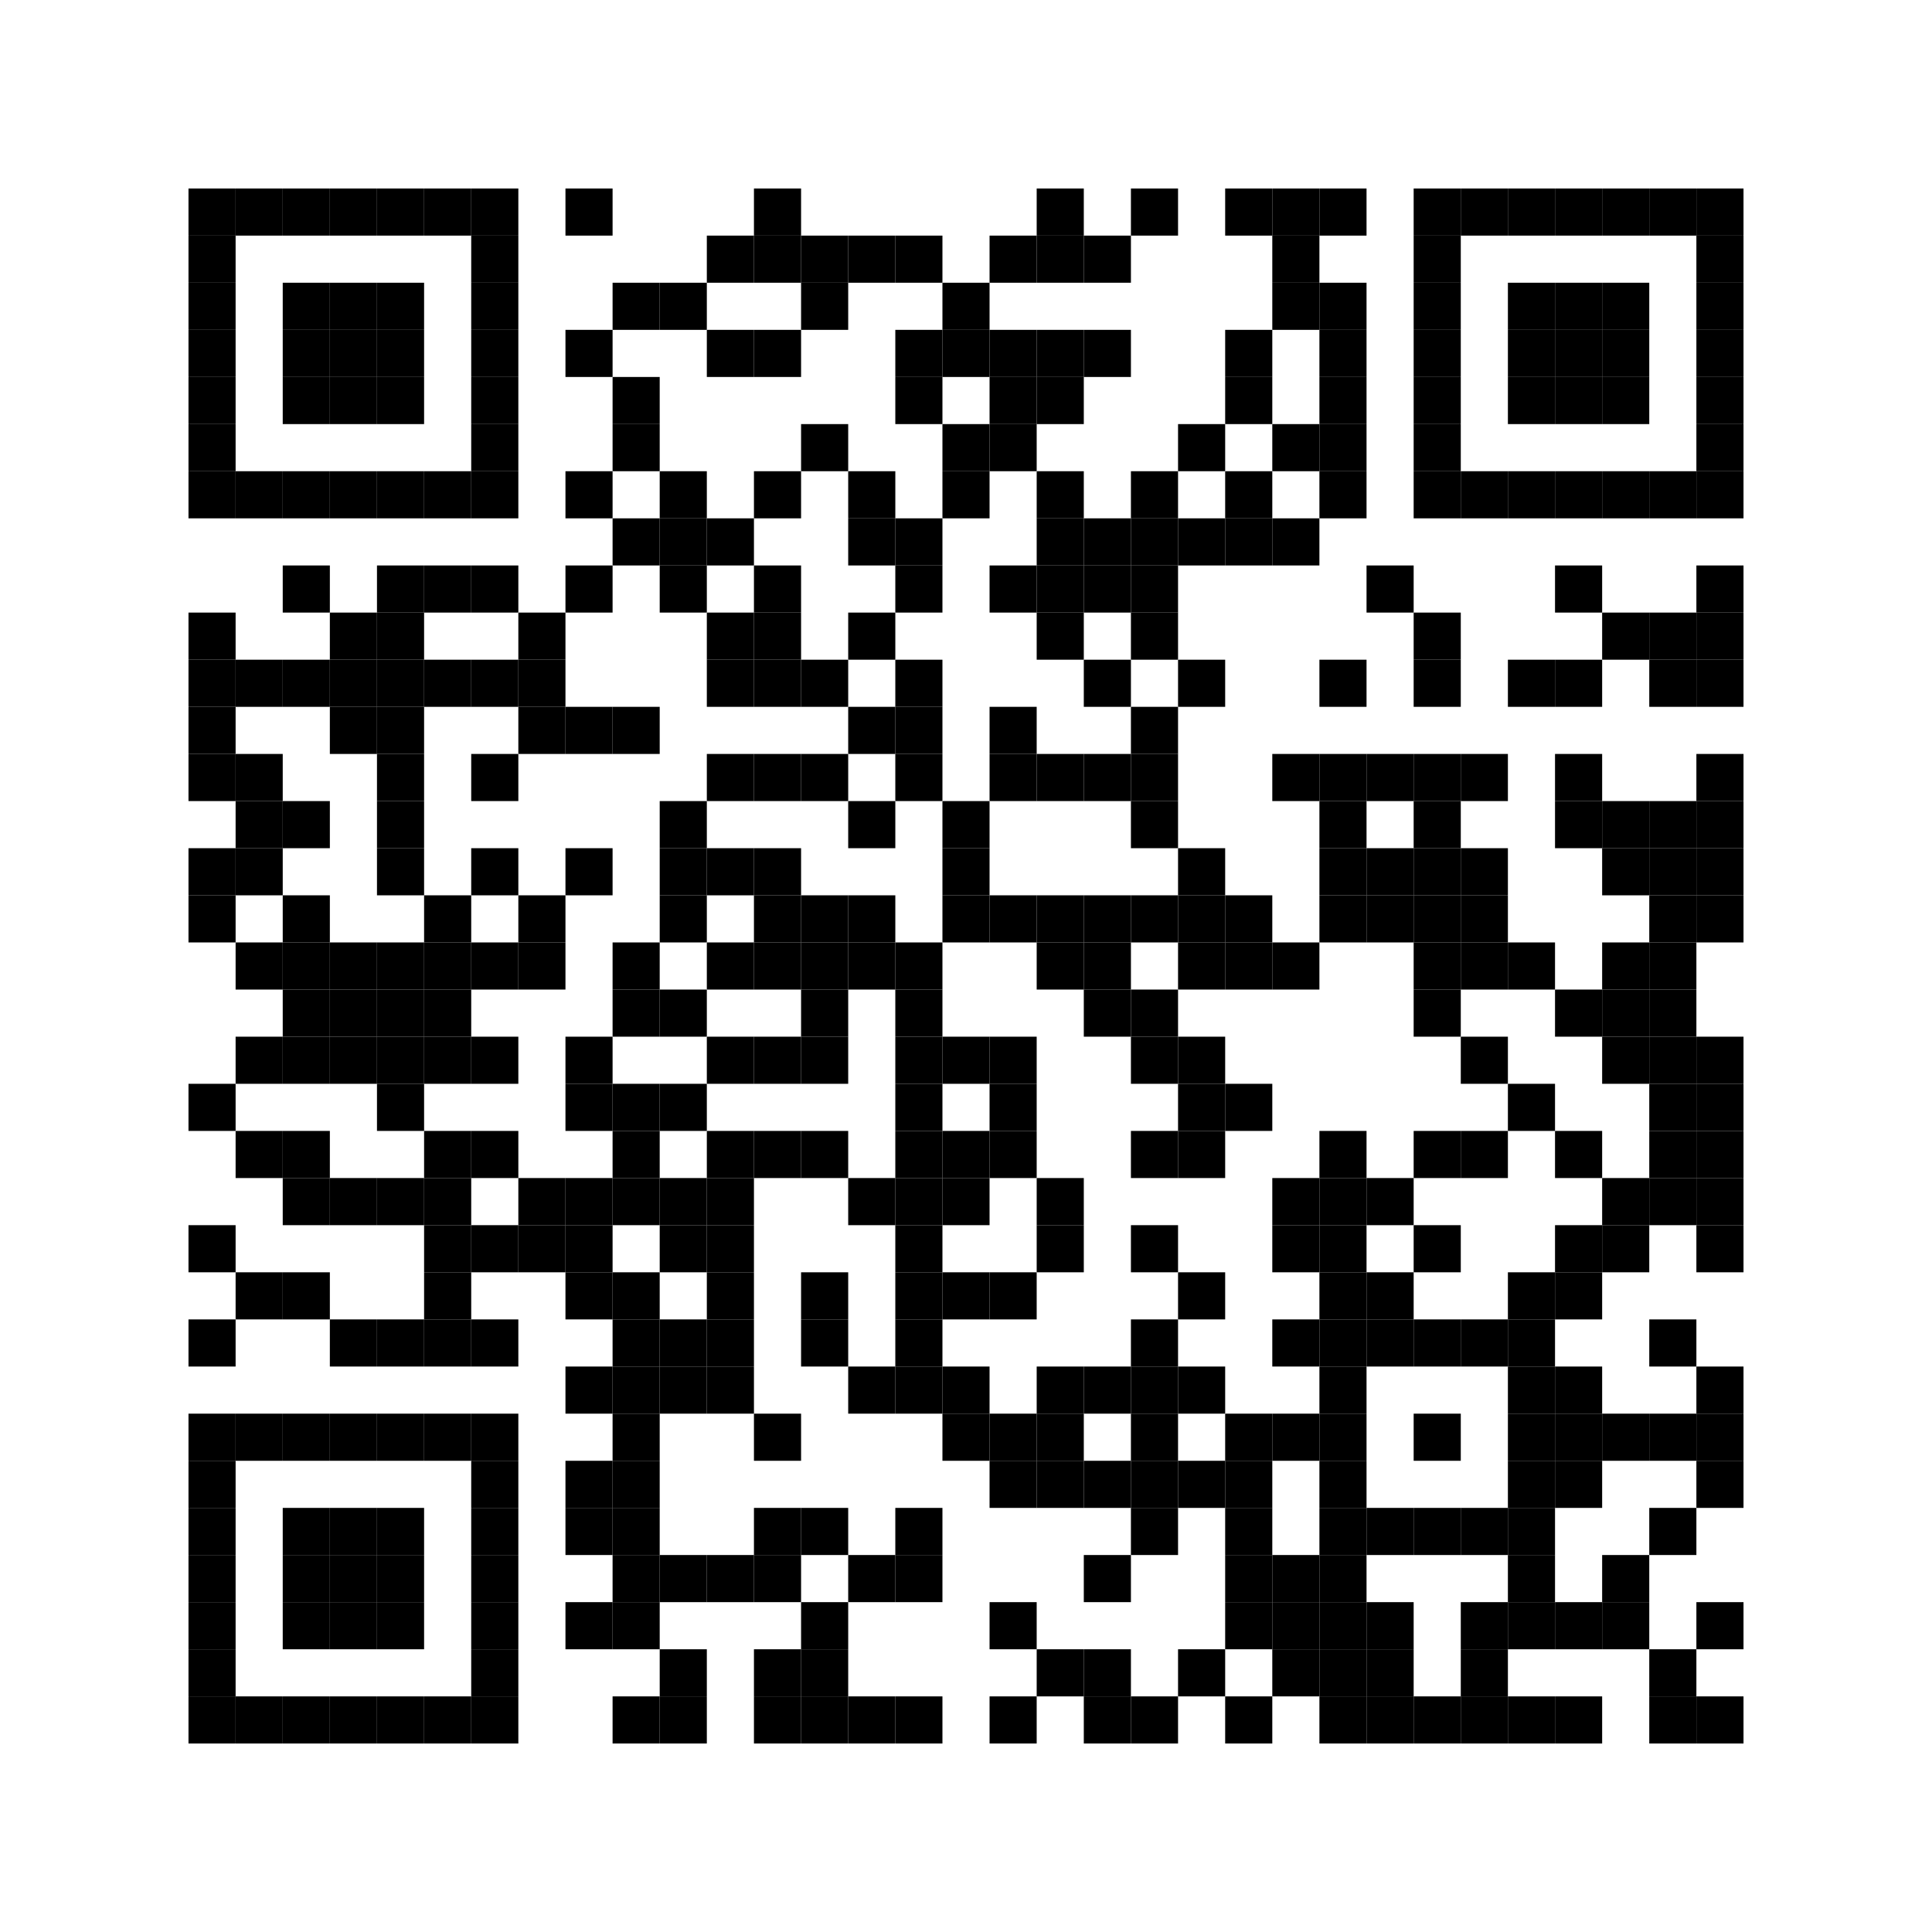 <?xml version="1.0" encoding="utf-8"?>
<svg width="492" height="492" viewBox="0 0 492 492" xmlns="http://www.w3.org/2000/svg" xmlns:xlink="http://www.w3.org/1999/xlink">
<rect width="492" height="492" fill="#ffffff"/>
<defs>
<rect id="p" width="12" height="12" />
</defs>
<g>
<use x="48" y="48" xlink:href="#p" fill="#000000" />
<use x="60" y="48" xlink:href="#p" fill="#000000" />
<use x="72" y="48" xlink:href="#p" fill="#000000" />
<use x="84" y="48" xlink:href="#p" fill="#000000" />
<use x="96" y="48" xlink:href="#p" fill="#000000" />
<use x="108" y="48" xlink:href="#p" fill="#000000" />
<use x="120" y="48" xlink:href="#p" fill="#000000" />
<use x="144" y="48" xlink:href="#p" fill="#000000" />
<use x="192" y="48" xlink:href="#p" fill="#000000" />
<use x="264" y="48" xlink:href="#p" fill="#000000" />
<use x="288" y="48" xlink:href="#p" fill="#000000" />
<use x="312" y="48" xlink:href="#p" fill="#000000" />
<use x="324" y="48" xlink:href="#p" fill="#000000" />
<use x="336" y="48" xlink:href="#p" fill="#000000" />
<use x="360" y="48" xlink:href="#p" fill="#000000" />
<use x="372" y="48" xlink:href="#p" fill="#000000" />
<use x="384" y="48" xlink:href="#p" fill="#000000" />
<use x="396" y="48" xlink:href="#p" fill="#000000" />
<use x="408" y="48" xlink:href="#p" fill="#000000" />
<use x="420" y="48" xlink:href="#p" fill="#000000" />
<use x="432" y="48" xlink:href="#p" fill="#000000" />
<use x="48" y="60" xlink:href="#p" fill="#000000" />
<use x="120" y="60" xlink:href="#p" fill="#000000" />
<use x="180" y="60" xlink:href="#p" fill="#000000" />
<use x="192" y="60" xlink:href="#p" fill="#000000" />
<use x="204" y="60" xlink:href="#p" fill="#000000" />
<use x="216" y="60" xlink:href="#p" fill="#000000" />
<use x="228" y="60" xlink:href="#p" fill="#000000" />
<use x="252" y="60" xlink:href="#p" fill="#000000" />
<use x="264" y="60" xlink:href="#p" fill="#000000" />
<use x="276" y="60" xlink:href="#p" fill="#000000" />
<use x="324" y="60" xlink:href="#p" fill="#000000" />
<use x="360" y="60" xlink:href="#p" fill="#000000" />
<use x="432" y="60" xlink:href="#p" fill="#000000" />
<use x="48" y="72" xlink:href="#p" fill="#000000" />
<use x="72" y="72" xlink:href="#p" fill="#000000" />
<use x="84" y="72" xlink:href="#p" fill="#000000" />
<use x="96" y="72" xlink:href="#p" fill="#000000" />
<use x="120" y="72" xlink:href="#p" fill="#000000" />
<use x="156" y="72" xlink:href="#p" fill="#000000" />
<use x="168" y="72" xlink:href="#p" fill="#000000" />
<use x="204" y="72" xlink:href="#p" fill="#000000" />
<use x="240" y="72" xlink:href="#p" fill="#000000" />
<use x="324" y="72" xlink:href="#p" fill="#000000" />
<use x="336" y="72" xlink:href="#p" fill="#000000" />
<use x="360" y="72" xlink:href="#p" fill="#000000" />
<use x="384" y="72" xlink:href="#p" fill="#000000" />
<use x="396" y="72" xlink:href="#p" fill="#000000" />
<use x="408" y="72" xlink:href="#p" fill="#000000" />
<use x="432" y="72" xlink:href="#p" fill="#000000" />
<use x="48" y="84" xlink:href="#p" fill="#000000" />
<use x="72" y="84" xlink:href="#p" fill="#000000" />
<use x="84" y="84" xlink:href="#p" fill="#000000" />
<use x="96" y="84" xlink:href="#p" fill="#000000" />
<use x="120" y="84" xlink:href="#p" fill="#000000" />
<use x="144" y="84" xlink:href="#p" fill="#000000" />
<use x="180" y="84" xlink:href="#p" fill="#000000" />
<use x="192" y="84" xlink:href="#p" fill="#000000" />
<use x="228" y="84" xlink:href="#p" fill="#000000" />
<use x="240" y="84" xlink:href="#p" fill="#000000" />
<use x="252" y="84" xlink:href="#p" fill="#000000" />
<use x="264" y="84" xlink:href="#p" fill="#000000" />
<use x="276" y="84" xlink:href="#p" fill="#000000" />
<use x="312" y="84" xlink:href="#p" fill="#000000" />
<use x="336" y="84" xlink:href="#p" fill="#000000" />
<use x="360" y="84" xlink:href="#p" fill="#000000" />
<use x="384" y="84" xlink:href="#p" fill="#000000" />
<use x="396" y="84" xlink:href="#p" fill="#000000" />
<use x="408" y="84" xlink:href="#p" fill="#000000" />
<use x="432" y="84" xlink:href="#p" fill="#000000" />
<use x="48" y="96" xlink:href="#p" fill="#000000" />
<use x="72" y="96" xlink:href="#p" fill="#000000" />
<use x="84" y="96" xlink:href="#p" fill="#000000" />
<use x="96" y="96" xlink:href="#p" fill="#000000" />
<use x="120" y="96" xlink:href="#p" fill="#000000" />
<use x="156" y="96" xlink:href="#p" fill="#000000" />
<use x="228" y="96" xlink:href="#p" fill="#000000" />
<use x="252" y="96" xlink:href="#p" fill="#000000" />
<use x="264" y="96" xlink:href="#p" fill="#000000" />
<use x="312" y="96" xlink:href="#p" fill="#000000" />
<use x="336" y="96" xlink:href="#p" fill="#000000" />
<use x="360" y="96" xlink:href="#p" fill="#000000" />
<use x="384" y="96" xlink:href="#p" fill="#000000" />
<use x="396" y="96" xlink:href="#p" fill="#000000" />
<use x="408" y="96" xlink:href="#p" fill="#000000" />
<use x="432" y="96" xlink:href="#p" fill="#000000" />
<use x="48" y="108" xlink:href="#p" fill="#000000" />
<use x="120" y="108" xlink:href="#p" fill="#000000" />
<use x="156" y="108" xlink:href="#p" fill="#000000" />
<use x="204" y="108" xlink:href="#p" fill="#000000" />
<use x="240" y="108" xlink:href="#p" fill="#000000" />
<use x="252" y="108" xlink:href="#p" fill="#000000" />
<use x="300" y="108" xlink:href="#p" fill="#000000" />
<use x="324" y="108" xlink:href="#p" fill="#000000" />
<use x="336" y="108" xlink:href="#p" fill="#000000" />
<use x="360" y="108" xlink:href="#p" fill="#000000" />
<use x="432" y="108" xlink:href="#p" fill="#000000" />
<use x="48" y="120" xlink:href="#p" fill="#000000" />
<use x="60" y="120" xlink:href="#p" fill="#000000" />
<use x="72" y="120" xlink:href="#p" fill="#000000" />
<use x="84" y="120" xlink:href="#p" fill="#000000" />
<use x="96" y="120" xlink:href="#p" fill="#000000" />
<use x="108" y="120" xlink:href="#p" fill="#000000" />
<use x="120" y="120" xlink:href="#p" fill="#000000" />
<use x="144" y="120" xlink:href="#p" fill="#000000" />
<use x="168" y="120" xlink:href="#p" fill="#000000" />
<use x="192" y="120" xlink:href="#p" fill="#000000" />
<use x="216" y="120" xlink:href="#p" fill="#000000" />
<use x="240" y="120" xlink:href="#p" fill="#000000" />
<use x="264" y="120" xlink:href="#p" fill="#000000" />
<use x="288" y="120" xlink:href="#p" fill="#000000" />
<use x="312" y="120" xlink:href="#p" fill="#000000" />
<use x="336" y="120" xlink:href="#p" fill="#000000" />
<use x="360" y="120" xlink:href="#p" fill="#000000" />
<use x="372" y="120" xlink:href="#p" fill="#000000" />
<use x="384" y="120" xlink:href="#p" fill="#000000" />
<use x="396" y="120" xlink:href="#p" fill="#000000" />
<use x="408" y="120" xlink:href="#p" fill="#000000" />
<use x="420" y="120" xlink:href="#p" fill="#000000" />
<use x="432" y="120" xlink:href="#p" fill="#000000" />
<use x="156" y="132" xlink:href="#p" fill="#000000" />
<use x="168" y="132" xlink:href="#p" fill="#000000" />
<use x="180" y="132" xlink:href="#p" fill="#000000" />
<use x="216" y="132" xlink:href="#p" fill="#000000" />
<use x="228" y="132" xlink:href="#p" fill="#000000" />
<use x="264" y="132" xlink:href="#p" fill="#000000" />
<use x="276" y="132" xlink:href="#p" fill="#000000" />
<use x="288" y="132" xlink:href="#p" fill="#000000" />
<use x="300" y="132" xlink:href="#p" fill="#000000" />
<use x="312" y="132" xlink:href="#p" fill="#000000" />
<use x="324" y="132" xlink:href="#p" fill="#000000" />
<use x="72" y="144" xlink:href="#p" fill="#000000" />
<use x="96" y="144" xlink:href="#p" fill="#000000" />
<use x="108" y="144" xlink:href="#p" fill="#000000" />
<use x="120" y="144" xlink:href="#p" fill="#000000" />
<use x="144" y="144" xlink:href="#p" fill="#000000" />
<use x="168" y="144" xlink:href="#p" fill="#000000" />
<use x="192" y="144" xlink:href="#p" fill="#000000" />
<use x="228" y="144" xlink:href="#p" fill="#000000" />
<use x="252" y="144" xlink:href="#p" fill="#000000" />
<use x="264" y="144" xlink:href="#p" fill="#000000" />
<use x="276" y="144" xlink:href="#p" fill="#000000" />
<use x="288" y="144" xlink:href="#p" fill="#000000" />
<use x="348" y="144" xlink:href="#p" fill="#000000" />
<use x="396" y="144" xlink:href="#p" fill="#000000" />
<use x="432" y="144" xlink:href="#p" fill="#000000" />
<use x="48" y="156" xlink:href="#p" fill="#000000" />
<use x="84" y="156" xlink:href="#p" fill="#000000" />
<use x="96" y="156" xlink:href="#p" fill="#000000" />
<use x="132" y="156" xlink:href="#p" fill="#000000" />
<use x="180" y="156" xlink:href="#p" fill="#000000" />
<use x="192" y="156" xlink:href="#p" fill="#000000" />
<use x="216" y="156" xlink:href="#p" fill="#000000" />
<use x="264" y="156" xlink:href="#p" fill="#000000" />
<use x="288" y="156" xlink:href="#p" fill="#000000" />
<use x="360" y="156" xlink:href="#p" fill="#000000" />
<use x="408" y="156" xlink:href="#p" fill="#000000" />
<use x="420" y="156" xlink:href="#p" fill="#000000" />
<use x="432" y="156" xlink:href="#p" fill="#000000" />
<use x="48" y="168" xlink:href="#p" fill="#000000" />
<use x="60" y="168" xlink:href="#p" fill="#000000" />
<use x="72" y="168" xlink:href="#p" fill="#000000" />
<use x="84" y="168" xlink:href="#p" fill="#000000" />
<use x="96" y="168" xlink:href="#p" fill="#000000" />
<use x="108" y="168" xlink:href="#p" fill="#000000" />
<use x="120" y="168" xlink:href="#p" fill="#000000" />
<use x="132" y="168" xlink:href="#p" fill="#000000" />
<use x="180" y="168" xlink:href="#p" fill="#000000" />
<use x="192" y="168" xlink:href="#p" fill="#000000" />
<use x="204" y="168" xlink:href="#p" fill="#000000" />
<use x="228" y="168" xlink:href="#p" fill="#000000" />
<use x="276" y="168" xlink:href="#p" fill="#000000" />
<use x="300" y="168" xlink:href="#p" fill="#000000" />
<use x="336" y="168" xlink:href="#p" fill="#000000" />
<use x="360" y="168" xlink:href="#p" fill="#000000" />
<use x="384" y="168" xlink:href="#p" fill="#000000" />
<use x="396" y="168" xlink:href="#p" fill="#000000" />
<use x="420" y="168" xlink:href="#p" fill="#000000" />
<use x="432" y="168" xlink:href="#p" fill="#000000" />
<use x="48" y="180" xlink:href="#p" fill="#000000" />
<use x="84" y="180" xlink:href="#p" fill="#000000" />
<use x="96" y="180" xlink:href="#p" fill="#000000" />
<use x="132" y="180" xlink:href="#p" fill="#000000" />
<use x="144" y="180" xlink:href="#p" fill="#000000" />
<use x="156" y="180" xlink:href="#p" fill="#000000" />
<use x="216" y="180" xlink:href="#p" fill="#000000" />
<use x="228" y="180" xlink:href="#p" fill="#000000" />
<use x="252" y="180" xlink:href="#p" fill="#000000" />
<use x="288" y="180" xlink:href="#p" fill="#000000" />
<use x="48" y="192" xlink:href="#p" fill="#000000" />
<use x="60" y="192" xlink:href="#p" fill="#000000" />
<use x="96" y="192" xlink:href="#p" fill="#000000" />
<use x="120" y="192" xlink:href="#p" fill="#000000" />
<use x="180" y="192" xlink:href="#p" fill="#000000" />
<use x="192" y="192" xlink:href="#p" fill="#000000" />
<use x="204" y="192" xlink:href="#p" fill="#000000" />
<use x="228" y="192" xlink:href="#p" fill="#000000" />
<use x="252" y="192" xlink:href="#p" fill="#000000" />
<use x="264" y="192" xlink:href="#p" fill="#000000" />
<use x="276" y="192" xlink:href="#p" fill="#000000" />
<use x="288" y="192" xlink:href="#p" fill="#000000" />
<use x="324" y="192" xlink:href="#p" fill="#000000" />
<use x="336" y="192" xlink:href="#p" fill="#000000" />
<use x="348" y="192" xlink:href="#p" fill="#000000" />
<use x="360" y="192" xlink:href="#p" fill="#000000" />
<use x="372" y="192" xlink:href="#p" fill="#000000" />
<use x="396" y="192" xlink:href="#p" fill="#000000" />
<use x="432" y="192" xlink:href="#p" fill="#000000" />
<use x="60" y="204" xlink:href="#p" fill="#000000" />
<use x="72" y="204" xlink:href="#p" fill="#000000" />
<use x="96" y="204" xlink:href="#p" fill="#000000" />
<use x="168" y="204" xlink:href="#p" fill="#000000" />
<use x="216" y="204" xlink:href="#p" fill="#000000" />
<use x="240" y="204" xlink:href="#p" fill="#000000" />
<use x="288" y="204" xlink:href="#p" fill="#000000" />
<use x="336" y="204" xlink:href="#p" fill="#000000" />
<use x="360" y="204" xlink:href="#p" fill="#000000" />
<use x="396" y="204" xlink:href="#p" fill="#000000" />
<use x="408" y="204" xlink:href="#p" fill="#000000" />
<use x="420" y="204" xlink:href="#p" fill="#000000" />
<use x="432" y="204" xlink:href="#p" fill="#000000" />
<use x="48" y="216" xlink:href="#p" fill="#000000" />
<use x="60" y="216" xlink:href="#p" fill="#000000" />
<use x="96" y="216" xlink:href="#p" fill="#000000" />
<use x="120" y="216" xlink:href="#p" fill="#000000" />
<use x="144" y="216" xlink:href="#p" fill="#000000" />
<use x="168" y="216" xlink:href="#p" fill="#000000" />
<use x="180" y="216" xlink:href="#p" fill="#000000" />
<use x="192" y="216" xlink:href="#p" fill="#000000" />
<use x="240" y="216" xlink:href="#p" fill="#000000" />
<use x="300" y="216" xlink:href="#p" fill="#000000" />
<use x="336" y="216" xlink:href="#p" fill="#000000" />
<use x="348" y="216" xlink:href="#p" fill="#000000" />
<use x="360" y="216" xlink:href="#p" fill="#000000" />
<use x="372" y="216" xlink:href="#p" fill="#000000" />
<use x="408" y="216" xlink:href="#p" fill="#000000" />
<use x="420" y="216" xlink:href="#p" fill="#000000" />
<use x="432" y="216" xlink:href="#p" fill="#000000" />
<use x="48" y="228" xlink:href="#p" fill="#000000" />
<use x="72" y="228" xlink:href="#p" fill="#000000" />
<use x="108" y="228" xlink:href="#p" fill="#000000" />
<use x="132" y="228" xlink:href="#p" fill="#000000" />
<use x="168" y="228" xlink:href="#p" fill="#000000" />
<use x="192" y="228" xlink:href="#p" fill="#000000" />
<use x="204" y="228" xlink:href="#p" fill="#000000" />
<use x="216" y="228" xlink:href="#p" fill="#000000" />
<use x="240" y="228" xlink:href="#p" fill="#000000" />
<use x="252" y="228" xlink:href="#p" fill="#000000" />
<use x="264" y="228" xlink:href="#p" fill="#000000" />
<use x="276" y="228" xlink:href="#p" fill="#000000" />
<use x="288" y="228" xlink:href="#p" fill="#000000" />
<use x="300" y="228" xlink:href="#p" fill="#000000" />
<use x="312" y="228" xlink:href="#p" fill="#000000" />
<use x="336" y="228" xlink:href="#p" fill="#000000" />
<use x="348" y="228" xlink:href="#p" fill="#000000" />
<use x="360" y="228" xlink:href="#p" fill="#000000" />
<use x="372" y="228" xlink:href="#p" fill="#000000" />
<use x="420" y="228" xlink:href="#p" fill="#000000" />
<use x="432" y="228" xlink:href="#p" fill="#000000" />
<use x="60" y="240" xlink:href="#p" fill="#000000" />
<use x="72" y="240" xlink:href="#p" fill="#000000" />
<use x="84" y="240" xlink:href="#p" fill="#000000" />
<use x="96" y="240" xlink:href="#p" fill="#000000" />
<use x="108" y="240" xlink:href="#p" fill="#000000" />
<use x="120" y="240" xlink:href="#p" fill="#000000" />
<use x="132" y="240" xlink:href="#p" fill="#000000" />
<use x="156" y="240" xlink:href="#p" fill="#000000" />
<use x="180" y="240" xlink:href="#p" fill="#000000" />
<use x="192" y="240" xlink:href="#p" fill="#000000" />
<use x="204" y="240" xlink:href="#p" fill="#000000" />
<use x="216" y="240" xlink:href="#p" fill="#000000" />
<use x="228" y="240" xlink:href="#p" fill="#000000" />
<use x="264" y="240" xlink:href="#p" fill="#000000" />
<use x="276" y="240" xlink:href="#p" fill="#000000" />
<use x="300" y="240" xlink:href="#p" fill="#000000" />
<use x="312" y="240" xlink:href="#p" fill="#000000" />
<use x="324" y="240" xlink:href="#p" fill="#000000" />
<use x="360" y="240" xlink:href="#p" fill="#000000" />
<use x="372" y="240" xlink:href="#p" fill="#000000" />
<use x="384" y="240" xlink:href="#p" fill="#000000" />
<use x="408" y="240" xlink:href="#p" fill="#000000" />
<use x="420" y="240" xlink:href="#p" fill="#000000" />
<use x="72" y="252" xlink:href="#p" fill="#000000" />
<use x="84" y="252" xlink:href="#p" fill="#000000" />
<use x="96" y="252" xlink:href="#p" fill="#000000" />
<use x="108" y="252" xlink:href="#p" fill="#000000" />
<use x="156" y="252" xlink:href="#p" fill="#000000" />
<use x="168" y="252" xlink:href="#p" fill="#000000" />
<use x="204" y="252" xlink:href="#p" fill="#000000" />
<use x="228" y="252" xlink:href="#p" fill="#000000" />
<use x="276" y="252" xlink:href="#p" fill="#000000" />
<use x="288" y="252" xlink:href="#p" fill="#000000" />
<use x="360" y="252" xlink:href="#p" fill="#000000" />
<use x="396" y="252" xlink:href="#p" fill="#000000" />
<use x="408" y="252" xlink:href="#p" fill="#000000" />
<use x="420" y="252" xlink:href="#p" fill="#000000" />
<use x="60" y="264" xlink:href="#p" fill="#000000" />
<use x="72" y="264" xlink:href="#p" fill="#000000" />
<use x="84" y="264" xlink:href="#p" fill="#000000" />
<use x="96" y="264" xlink:href="#p" fill="#000000" />
<use x="108" y="264" xlink:href="#p" fill="#000000" />
<use x="120" y="264" xlink:href="#p" fill="#000000" />
<use x="144" y="264" xlink:href="#p" fill="#000000" />
<use x="180" y="264" xlink:href="#p" fill="#000000" />
<use x="192" y="264" xlink:href="#p" fill="#000000" />
<use x="204" y="264" xlink:href="#p" fill="#000000" />
<use x="228" y="264" xlink:href="#p" fill="#000000" />
<use x="240" y="264" xlink:href="#p" fill="#000000" />
<use x="252" y="264" xlink:href="#p" fill="#000000" />
<use x="288" y="264" xlink:href="#p" fill="#000000" />
<use x="300" y="264" xlink:href="#p" fill="#000000" />
<use x="372" y="264" xlink:href="#p" fill="#000000" />
<use x="408" y="264" xlink:href="#p" fill="#000000" />
<use x="420" y="264" xlink:href="#p" fill="#000000" />
<use x="432" y="264" xlink:href="#p" fill="#000000" />
<use x="48" y="276" xlink:href="#p" fill="#000000" />
<use x="96" y="276" xlink:href="#p" fill="#000000" />
<use x="144" y="276" xlink:href="#p" fill="#000000" />
<use x="156" y="276" xlink:href="#p" fill="#000000" />
<use x="168" y="276" xlink:href="#p" fill="#000000" />
<use x="228" y="276" xlink:href="#p" fill="#000000" />
<use x="252" y="276" xlink:href="#p" fill="#000000" />
<use x="300" y="276" xlink:href="#p" fill="#000000" />
<use x="312" y="276" xlink:href="#p" fill="#000000" />
<use x="384" y="276" xlink:href="#p" fill="#000000" />
<use x="420" y="276" xlink:href="#p" fill="#000000" />
<use x="432" y="276" xlink:href="#p" fill="#000000" />
<use x="60" y="288" xlink:href="#p" fill="#000000" />
<use x="72" y="288" xlink:href="#p" fill="#000000" />
<use x="108" y="288" xlink:href="#p" fill="#000000" />
<use x="120" y="288" xlink:href="#p" fill="#000000" />
<use x="156" y="288" xlink:href="#p" fill="#000000" />
<use x="180" y="288" xlink:href="#p" fill="#000000" />
<use x="192" y="288" xlink:href="#p" fill="#000000" />
<use x="204" y="288" xlink:href="#p" fill="#000000" />
<use x="228" y="288" xlink:href="#p" fill="#000000" />
<use x="240" y="288" xlink:href="#p" fill="#000000" />
<use x="252" y="288" xlink:href="#p" fill="#000000" />
<use x="288" y="288" xlink:href="#p" fill="#000000" />
<use x="300" y="288" xlink:href="#p" fill="#000000" />
<use x="336" y="288" xlink:href="#p" fill="#000000" />
<use x="360" y="288" xlink:href="#p" fill="#000000" />
<use x="372" y="288" xlink:href="#p" fill="#000000" />
<use x="396" y="288" xlink:href="#p" fill="#000000" />
<use x="420" y="288" xlink:href="#p" fill="#000000" />
<use x="432" y="288" xlink:href="#p" fill="#000000" />
<use x="72" y="300" xlink:href="#p" fill="#000000" />
<use x="84" y="300" xlink:href="#p" fill="#000000" />
<use x="96" y="300" xlink:href="#p" fill="#000000" />
<use x="108" y="300" xlink:href="#p" fill="#000000" />
<use x="132" y="300" xlink:href="#p" fill="#000000" />
<use x="144" y="300" xlink:href="#p" fill="#000000" />
<use x="156" y="300" xlink:href="#p" fill="#000000" />
<use x="168" y="300" xlink:href="#p" fill="#000000" />
<use x="180" y="300" xlink:href="#p" fill="#000000" />
<use x="216" y="300" xlink:href="#p" fill="#000000" />
<use x="228" y="300" xlink:href="#p" fill="#000000" />
<use x="240" y="300" xlink:href="#p" fill="#000000" />
<use x="264" y="300" xlink:href="#p" fill="#000000" />
<use x="324" y="300" xlink:href="#p" fill="#000000" />
<use x="336" y="300" xlink:href="#p" fill="#000000" />
<use x="348" y="300" xlink:href="#p" fill="#000000" />
<use x="408" y="300" xlink:href="#p" fill="#000000" />
<use x="420" y="300" xlink:href="#p" fill="#000000" />
<use x="432" y="300" xlink:href="#p" fill="#000000" />
<use x="48" y="312" xlink:href="#p" fill="#000000" />
<use x="108" y="312" xlink:href="#p" fill="#000000" />
<use x="120" y="312" xlink:href="#p" fill="#000000" />
<use x="132" y="312" xlink:href="#p" fill="#000000" />
<use x="144" y="312" xlink:href="#p" fill="#000000" />
<use x="168" y="312" xlink:href="#p" fill="#000000" />
<use x="180" y="312" xlink:href="#p" fill="#000000" />
<use x="228" y="312" xlink:href="#p" fill="#000000" />
<use x="264" y="312" xlink:href="#p" fill="#000000" />
<use x="288" y="312" xlink:href="#p" fill="#000000" />
<use x="324" y="312" xlink:href="#p" fill="#000000" />
<use x="336" y="312" xlink:href="#p" fill="#000000" />
<use x="360" y="312" xlink:href="#p" fill="#000000" />
<use x="396" y="312" xlink:href="#p" fill="#000000" />
<use x="408" y="312" xlink:href="#p" fill="#000000" />
<use x="432" y="312" xlink:href="#p" fill="#000000" />
<use x="60" y="324" xlink:href="#p" fill="#000000" />
<use x="72" y="324" xlink:href="#p" fill="#000000" />
<use x="108" y="324" xlink:href="#p" fill="#000000" />
<use x="144" y="324" xlink:href="#p" fill="#000000" />
<use x="156" y="324" xlink:href="#p" fill="#000000" />
<use x="180" y="324" xlink:href="#p" fill="#000000" />
<use x="204" y="324" xlink:href="#p" fill="#000000" />
<use x="228" y="324" xlink:href="#p" fill="#000000" />
<use x="240" y="324" xlink:href="#p" fill="#000000" />
<use x="252" y="324" xlink:href="#p" fill="#000000" />
<use x="300" y="324" xlink:href="#p" fill="#000000" />
<use x="336" y="324" xlink:href="#p" fill="#000000" />
<use x="348" y="324" xlink:href="#p" fill="#000000" />
<use x="384" y="324" xlink:href="#p" fill="#000000" />
<use x="396" y="324" xlink:href="#p" fill="#000000" />
<use x="48" y="336" xlink:href="#p" fill="#000000" />
<use x="84" y="336" xlink:href="#p" fill="#000000" />
<use x="96" y="336" xlink:href="#p" fill="#000000" />
<use x="108" y="336" xlink:href="#p" fill="#000000" />
<use x="120" y="336" xlink:href="#p" fill="#000000" />
<use x="156" y="336" xlink:href="#p" fill="#000000" />
<use x="168" y="336" xlink:href="#p" fill="#000000" />
<use x="180" y="336" xlink:href="#p" fill="#000000" />
<use x="204" y="336" xlink:href="#p" fill="#000000" />
<use x="228" y="336" xlink:href="#p" fill="#000000" />
<use x="288" y="336" xlink:href="#p" fill="#000000" />
<use x="324" y="336" xlink:href="#p" fill="#000000" />
<use x="336" y="336" xlink:href="#p" fill="#000000" />
<use x="348" y="336" xlink:href="#p" fill="#000000" />
<use x="360" y="336" xlink:href="#p" fill="#000000" />
<use x="372" y="336" xlink:href="#p" fill="#000000" />
<use x="384" y="336" xlink:href="#p" fill="#000000" />
<use x="420" y="336" xlink:href="#p" fill="#000000" />
<use x="144" y="348" xlink:href="#p" fill="#000000" />
<use x="156" y="348" xlink:href="#p" fill="#000000" />
<use x="168" y="348" xlink:href="#p" fill="#000000" />
<use x="180" y="348" xlink:href="#p" fill="#000000" />
<use x="216" y="348" xlink:href="#p" fill="#000000" />
<use x="228" y="348" xlink:href="#p" fill="#000000" />
<use x="240" y="348" xlink:href="#p" fill="#000000" />
<use x="264" y="348" xlink:href="#p" fill="#000000" />
<use x="276" y="348" xlink:href="#p" fill="#000000" />
<use x="288" y="348" xlink:href="#p" fill="#000000" />
<use x="300" y="348" xlink:href="#p" fill="#000000" />
<use x="336" y="348" xlink:href="#p" fill="#000000" />
<use x="384" y="348" xlink:href="#p" fill="#000000" />
<use x="396" y="348" xlink:href="#p" fill="#000000" />
<use x="432" y="348" xlink:href="#p" fill="#000000" />
<use x="48" y="360" xlink:href="#p" fill="#000000" />
<use x="60" y="360" xlink:href="#p" fill="#000000" />
<use x="72" y="360" xlink:href="#p" fill="#000000" />
<use x="84" y="360" xlink:href="#p" fill="#000000" />
<use x="96" y="360" xlink:href="#p" fill="#000000" />
<use x="108" y="360" xlink:href="#p" fill="#000000" />
<use x="120" y="360" xlink:href="#p" fill="#000000" />
<use x="156" y="360" xlink:href="#p" fill="#000000" />
<use x="192" y="360" xlink:href="#p" fill="#000000" />
<use x="240" y="360" xlink:href="#p" fill="#000000" />
<use x="252" y="360" xlink:href="#p" fill="#000000" />
<use x="264" y="360" xlink:href="#p" fill="#000000" />
<use x="288" y="360" xlink:href="#p" fill="#000000" />
<use x="312" y="360" xlink:href="#p" fill="#000000" />
<use x="324" y="360" xlink:href="#p" fill="#000000" />
<use x="336" y="360" xlink:href="#p" fill="#000000" />
<use x="360" y="360" xlink:href="#p" fill="#000000" />
<use x="384" y="360" xlink:href="#p" fill="#000000" />
<use x="396" y="360" xlink:href="#p" fill="#000000" />
<use x="408" y="360" xlink:href="#p" fill="#000000" />
<use x="420" y="360" xlink:href="#p" fill="#000000" />
<use x="432" y="360" xlink:href="#p" fill="#000000" />
<use x="48" y="372" xlink:href="#p" fill="#000000" />
<use x="120" y="372" xlink:href="#p" fill="#000000" />
<use x="144" y="372" xlink:href="#p" fill="#000000" />
<use x="156" y="372" xlink:href="#p" fill="#000000" />
<use x="252" y="372" xlink:href="#p" fill="#000000" />
<use x="264" y="372" xlink:href="#p" fill="#000000" />
<use x="276" y="372" xlink:href="#p" fill="#000000" />
<use x="288" y="372" xlink:href="#p" fill="#000000" />
<use x="300" y="372" xlink:href="#p" fill="#000000" />
<use x="312" y="372" xlink:href="#p" fill="#000000" />
<use x="336" y="372" xlink:href="#p" fill="#000000" />
<use x="384" y="372" xlink:href="#p" fill="#000000" />
<use x="396" y="372" xlink:href="#p" fill="#000000" />
<use x="432" y="372" xlink:href="#p" fill="#000000" />
<use x="48" y="384" xlink:href="#p" fill="#000000" />
<use x="72" y="384" xlink:href="#p" fill="#000000" />
<use x="84" y="384" xlink:href="#p" fill="#000000" />
<use x="96" y="384" xlink:href="#p" fill="#000000" />
<use x="120" y="384" xlink:href="#p" fill="#000000" />
<use x="144" y="384" xlink:href="#p" fill="#000000" />
<use x="156" y="384" xlink:href="#p" fill="#000000" />
<use x="192" y="384" xlink:href="#p" fill="#000000" />
<use x="204" y="384" xlink:href="#p" fill="#000000" />
<use x="228" y="384" xlink:href="#p" fill="#000000" />
<use x="288" y="384" xlink:href="#p" fill="#000000" />
<use x="312" y="384" xlink:href="#p" fill="#000000" />
<use x="336" y="384" xlink:href="#p" fill="#000000" />
<use x="348" y="384" xlink:href="#p" fill="#000000" />
<use x="360" y="384" xlink:href="#p" fill="#000000" />
<use x="372" y="384" xlink:href="#p" fill="#000000" />
<use x="384" y="384" xlink:href="#p" fill="#000000" />
<use x="420" y="384" xlink:href="#p" fill="#000000" />
<use x="48" y="396" xlink:href="#p" fill="#000000" />
<use x="72" y="396" xlink:href="#p" fill="#000000" />
<use x="84" y="396" xlink:href="#p" fill="#000000" />
<use x="96" y="396" xlink:href="#p" fill="#000000" />
<use x="120" y="396" xlink:href="#p" fill="#000000" />
<use x="156" y="396" xlink:href="#p" fill="#000000" />
<use x="168" y="396" xlink:href="#p" fill="#000000" />
<use x="180" y="396" xlink:href="#p" fill="#000000" />
<use x="192" y="396" xlink:href="#p" fill="#000000" />
<use x="216" y="396" xlink:href="#p" fill="#000000" />
<use x="228" y="396" xlink:href="#p" fill="#000000" />
<use x="276" y="396" xlink:href="#p" fill="#000000" />
<use x="312" y="396" xlink:href="#p" fill="#000000" />
<use x="324" y="396" xlink:href="#p" fill="#000000" />
<use x="336" y="396" xlink:href="#p" fill="#000000" />
<use x="384" y="396" xlink:href="#p" fill="#000000" />
<use x="408" y="396" xlink:href="#p" fill="#000000" />
<use x="48" y="408" xlink:href="#p" fill="#000000" />
<use x="72" y="408" xlink:href="#p" fill="#000000" />
<use x="84" y="408" xlink:href="#p" fill="#000000" />
<use x="96" y="408" xlink:href="#p" fill="#000000" />
<use x="120" y="408" xlink:href="#p" fill="#000000" />
<use x="144" y="408" xlink:href="#p" fill="#000000" />
<use x="156" y="408" xlink:href="#p" fill="#000000" />
<use x="204" y="408" xlink:href="#p" fill="#000000" />
<use x="252" y="408" xlink:href="#p" fill="#000000" />
<use x="312" y="408" xlink:href="#p" fill="#000000" />
<use x="324" y="408" xlink:href="#p" fill="#000000" />
<use x="336" y="408" xlink:href="#p" fill="#000000" />
<use x="348" y="408" xlink:href="#p" fill="#000000" />
<use x="372" y="408" xlink:href="#p" fill="#000000" />
<use x="384" y="408" xlink:href="#p" fill="#000000" />
<use x="396" y="408" xlink:href="#p" fill="#000000" />
<use x="408" y="408" xlink:href="#p" fill="#000000" />
<use x="432" y="408" xlink:href="#p" fill="#000000" />
<use x="48" y="420" xlink:href="#p" fill="#000000" />
<use x="120" y="420" xlink:href="#p" fill="#000000" />
<use x="168" y="420" xlink:href="#p" fill="#000000" />
<use x="192" y="420" xlink:href="#p" fill="#000000" />
<use x="204" y="420" xlink:href="#p" fill="#000000" />
<use x="264" y="420" xlink:href="#p" fill="#000000" />
<use x="276" y="420" xlink:href="#p" fill="#000000" />
<use x="300" y="420" xlink:href="#p" fill="#000000" />
<use x="324" y="420" xlink:href="#p" fill="#000000" />
<use x="336" y="420" xlink:href="#p" fill="#000000" />
<use x="348" y="420" xlink:href="#p" fill="#000000" />
<use x="372" y="420" xlink:href="#p" fill="#000000" />
<use x="420" y="420" xlink:href="#p" fill="#000000" />
<use x="48" y="432" xlink:href="#p" fill="#000000" />
<use x="60" y="432" xlink:href="#p" fill="#000000" />
<use x="72" y="432" xlink:href="#p" fill="#000000" />
<use x="84" y="432" xlink:href="#p" fill="#000000" />
<use x="96" y="432" xlink:href="#p" fill="#000000" />
<use x="108" y="432" xlink:href="#p" fill="#000000" />
<use x="120" y="432" xlink:href="#p" fill="#000000" />
<use x="156" y="432" xlink:href="#p" fill="#000000" />
<use x="168" y="432" xlink:href="#p" fill="#000000" />
<use x="192" y="432" xlink:href="#p" fill="#000000" />
<use x="204" y="432" xlink:href="#p" fill="#000000" />
<use x="216" y="432" xlink:href="#p" fill="#000000" />
<use x="228" y="432" xlink:href="#p" fill="#000000" />
<use x="252" y="432" xlink:href="#p" fill="#000000" />
<use x="276" y="432" xlink:href="#p" fill="#000000" />
<use x="288" y="432" xlink:href="#p" fill="#000000" />
<use x="312" y="432" xlink:href="#p" fill="#000000" />
<use x="336" y="432" xlink:href="#p" fill="#000000" />
<use x="348" y="432" xlink:href="#p" fill="#000000" />
<use x="360" y="432" xlink:href="#p" fill="#000000" />
<use x="372" y="432" xlink:href="#p" fill="#000000" />
<use x="384" y="432" xlink:href="#p" fill="#000000" />
<use x="396" y="432" xlink:href="#p" fill="#000000" />
<use x="420" y="432" xlink:href="#p" fill="#000000" />
<use x="432" y="432" xlink:href="#p" fill="#000000" />
</g>
</svg>